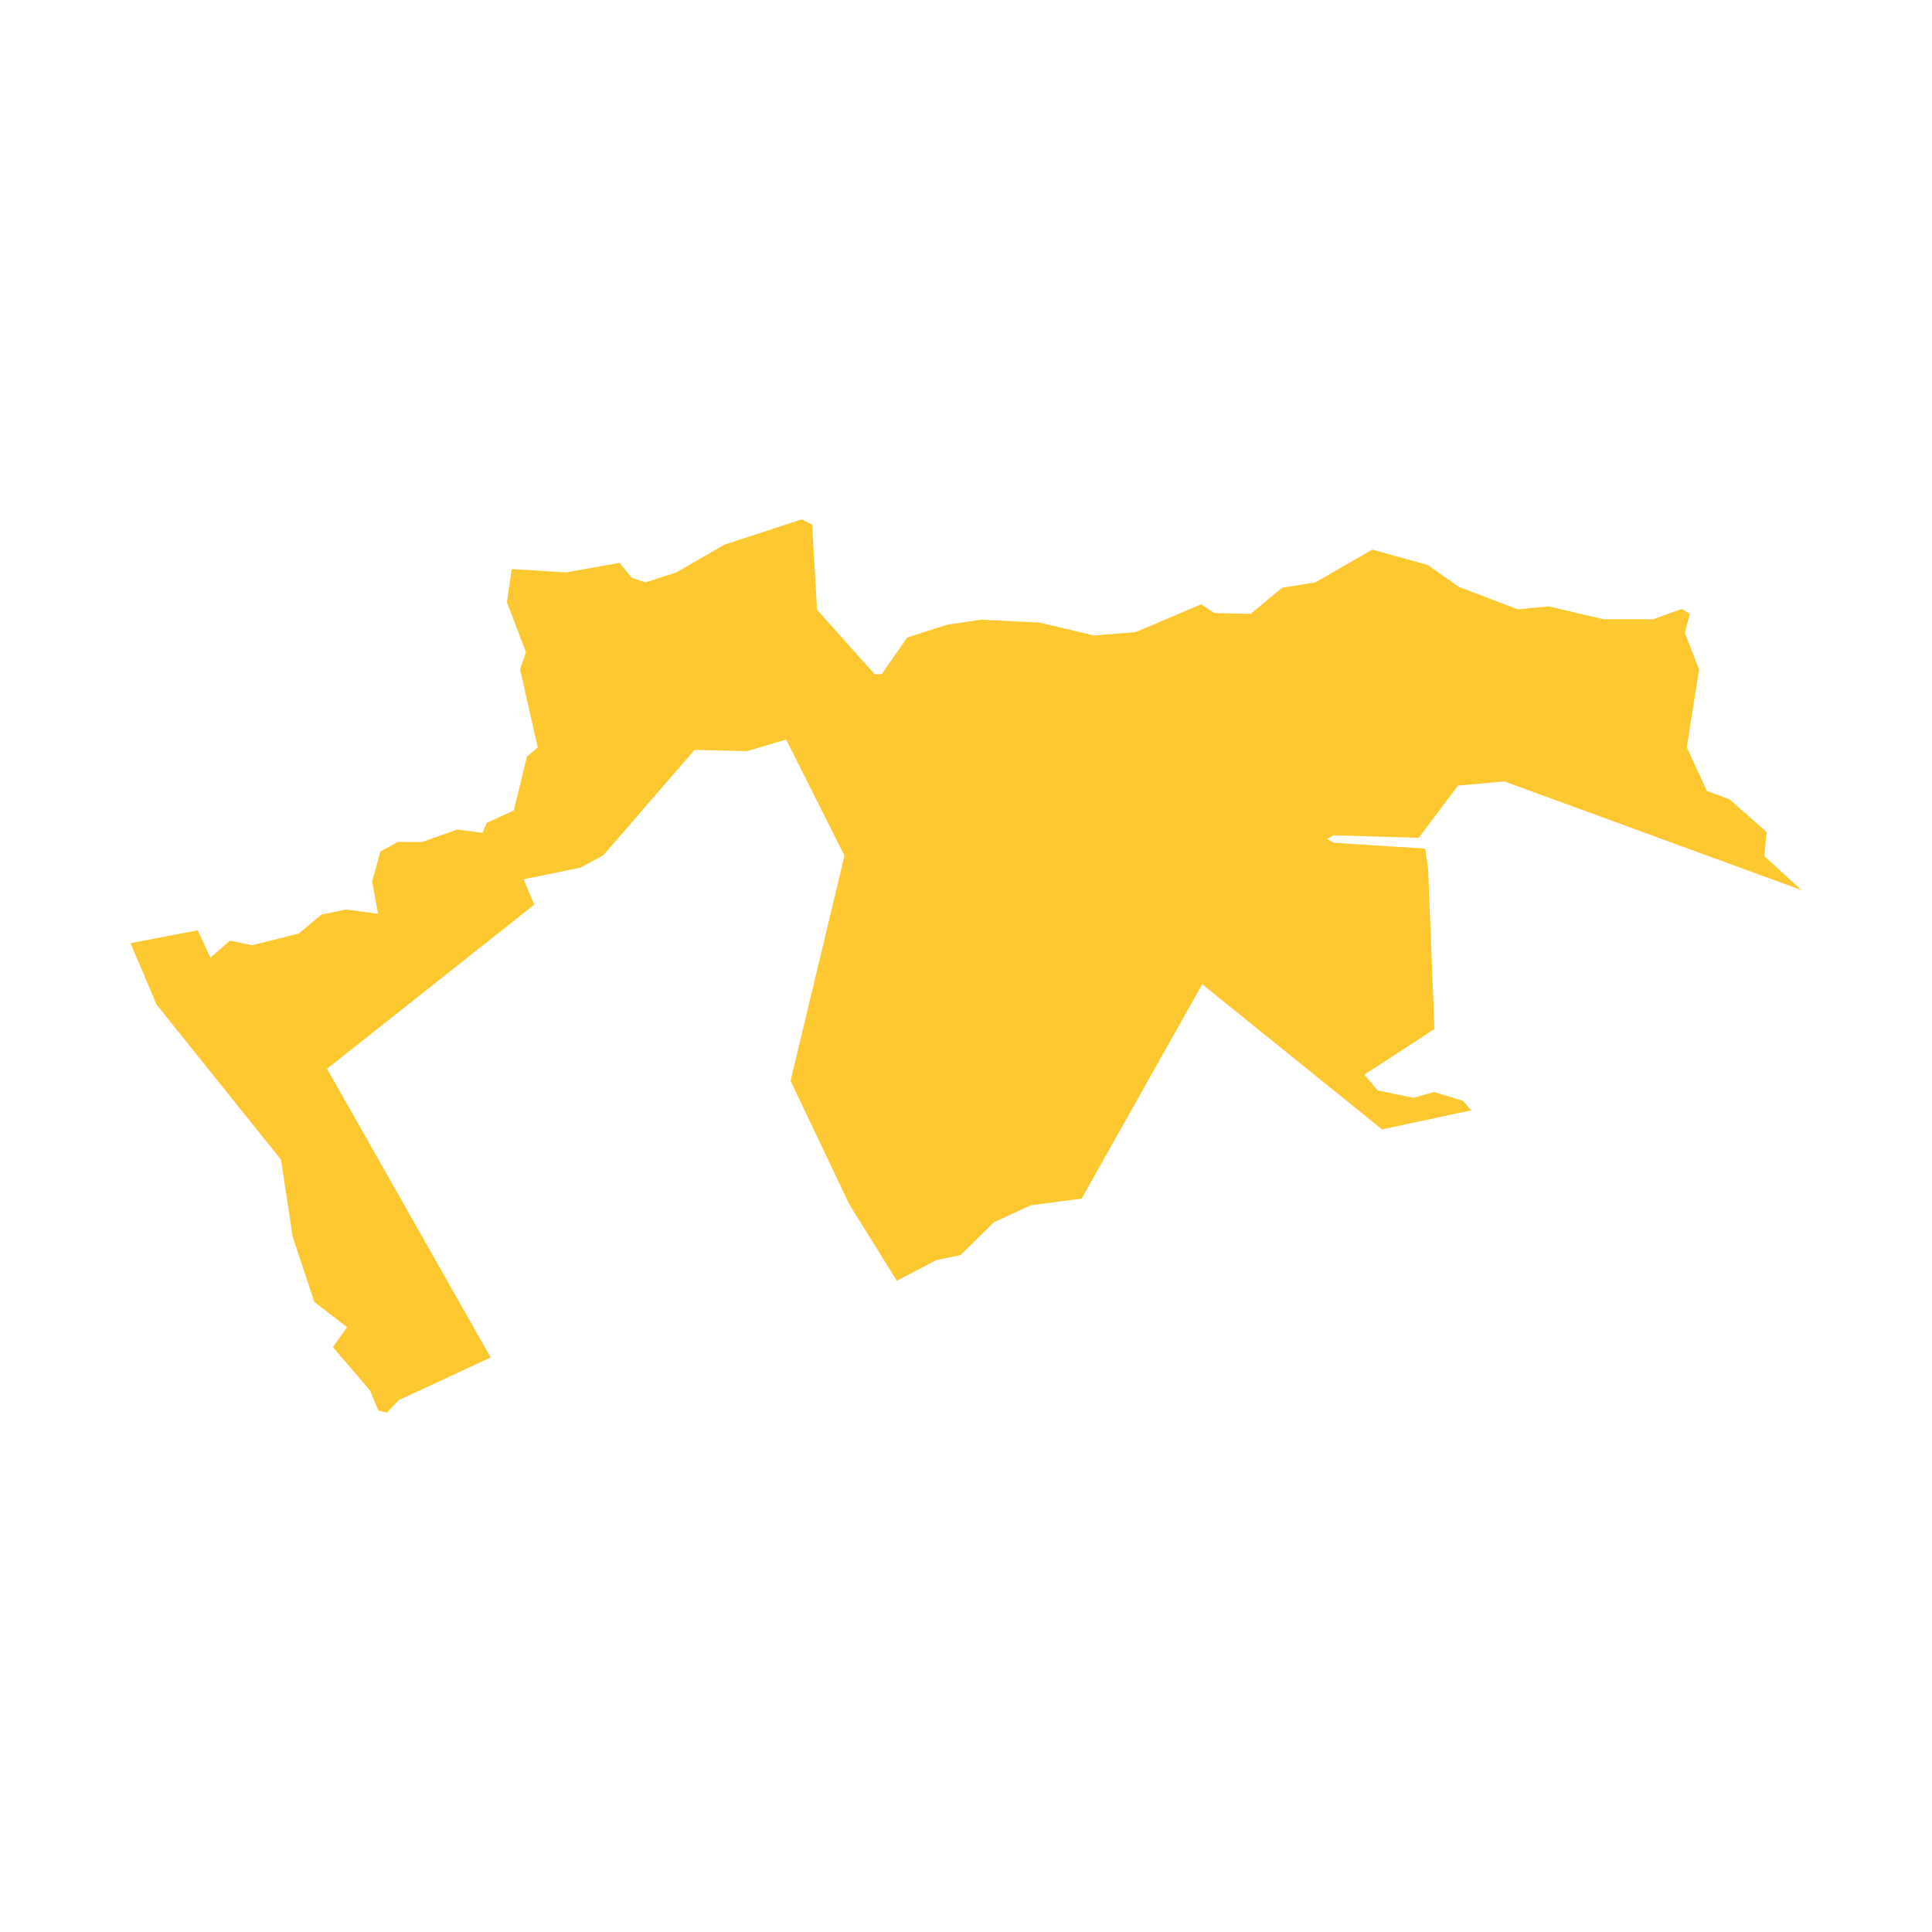 <svg xmlns="http://www.w3.org/2000/svg" fill="#fdc82f80" width="256" height="256" viewBox="-20 -20 296 176.867"><path d="M233.252,15.311 237.681,13.723 238.884,14.483 238.132,17.408 240.313,22.999 238.433,34.942 241.517,41.619 244.968,42.89 250.668,47.904 250.3,51.589 256,56.804 210.503,40.157 203.374,40.792 197.365,48.798 184.303,48.414 183.334,48.982 184.378,49.559 198.343,50.445 198.794,53.436 199.772,78.09 189.033,85.077 191.064,87.492 196.546,88.637 199.697,87.743 204.126,89.08 205.405,90.543 191.741,93.468 164.187,71.221 145.717,104.073 137.912,105.093 132.279,107.7 127.173,112.715 123.495,113.483 117.411,116.659 110.132,104.967 101.123,86.03 109.38,51.531 100.446,33.738 94.446,35.518 86.406,35.326 72.441,51.464 68.914,53.37 60.206,55.15 61.861,59.027 30.103,84.183 55.175,128.41 41.068,134.962 39.262,136.867 37.984,136.549 36.705,133.499 31.005,126.822 33.178,123.771 28.147,119.893 24.846,109.923 23.049,98.106 3.978,74.338 0,64.936 10.279,62.964 12.235,67.159 15.235,64.552 18.62,65.254 25.749,63.473 29.276,60.548 33.028,59.788 37.909,60.423 37.006,55.467 38.285,50.896 40.917,49.433 44.67,49.433 50.068,47.528 53.904,48.029 54.573,46.508 58.71,44.603 60.732,36.346 62.387,34.942 59.679,22.999 60.582,20.333 57.657,12.703 58.409,7.622 66.741,8.132 74.923,6.669 76.803,8.959 78.901,9.661 83.631,8.132 90.986,3.878 102.853,0 104.424,0.827 105.176,13.848 114.035,23.76 115.088,23.701 118.991,18.11 125.15,16.138 130.323,15.377 139.257,15.82 147.598,17.793 153.974,17.283 164.037,13.021 166.059,14.358 171.617,14.483 176.422,10.48 181.528,9.661 190.237,4.638 198.719,6.987 203.525,10.355 212.534,13.79 217.264,13.338 225.671,15.311 233.252,15.311Z"/></svg>